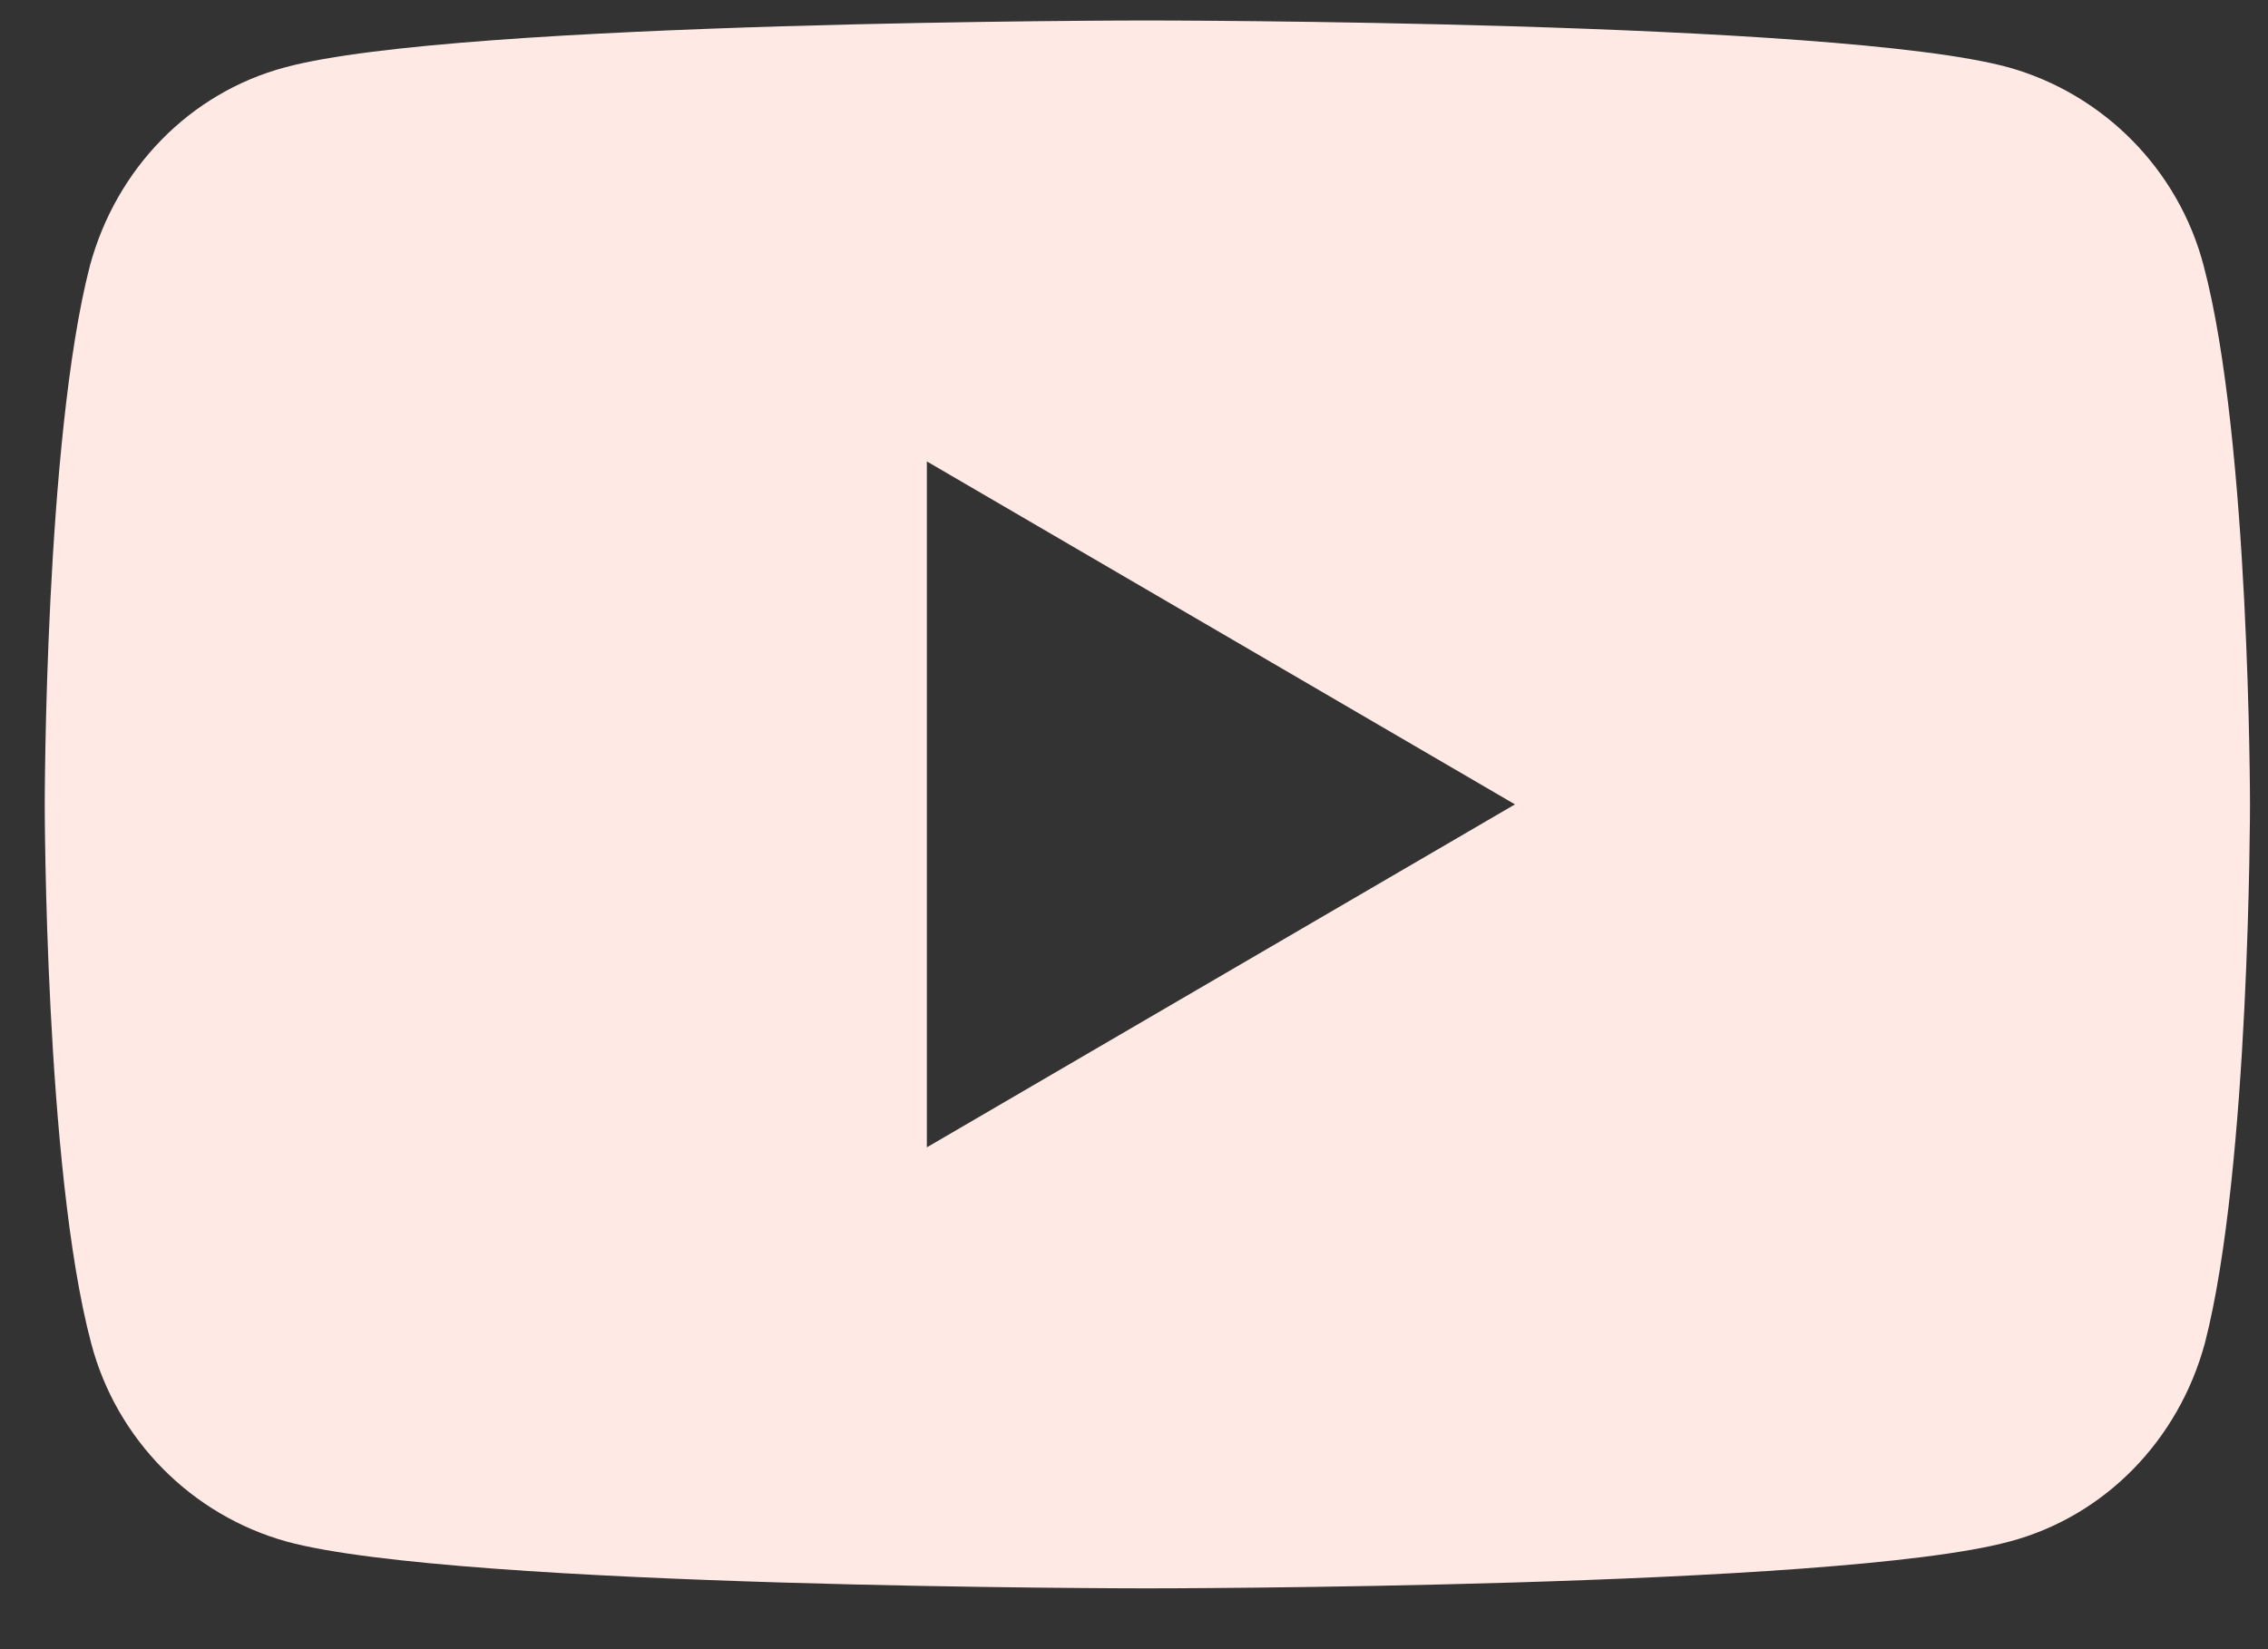 <svg width="33" height="24" viewBox="0 0 33 24" fill="none" xmlns="http://www.w3.org/2000/svg">
<rect x="0" y="0" width="33" height="24" fill="#333333" stroke="none"/>
<path fill-rule="evenodd" clip-rule="evenodd" d="M29.22 0.979C30.605 1.365 31.699 2.469 32.064 3.868C32.738 6.407 32.738 11.707 32.738 11.707C32.738 11.707 32.738 17.006 32.082 19.545C31.699 20.962 30.623 22.066 29.238 22.434C26.722 23.115 16.695 23.115 16.695 23.115C16.695 23.115 6.668 23.115 4.17 22.434C2.784 22.048 1.691 20.944 1.326 19.545C0.651 17.006 0.651 11.707 0.651 11.707C0.651 11.707 0.651 6.407 1.308 3.868C1.691 2.451 2.766 1.347 4.152 0.979C6.668 0.298 16.695 0.298 16.695 0.298C16.695 0.298 26.722 0.298 29.22 0.979ZM22.043 11.706L13.486 6.715V16.697L22.043 11.706Z" fill="#FFE9E4"/>
</svg>
